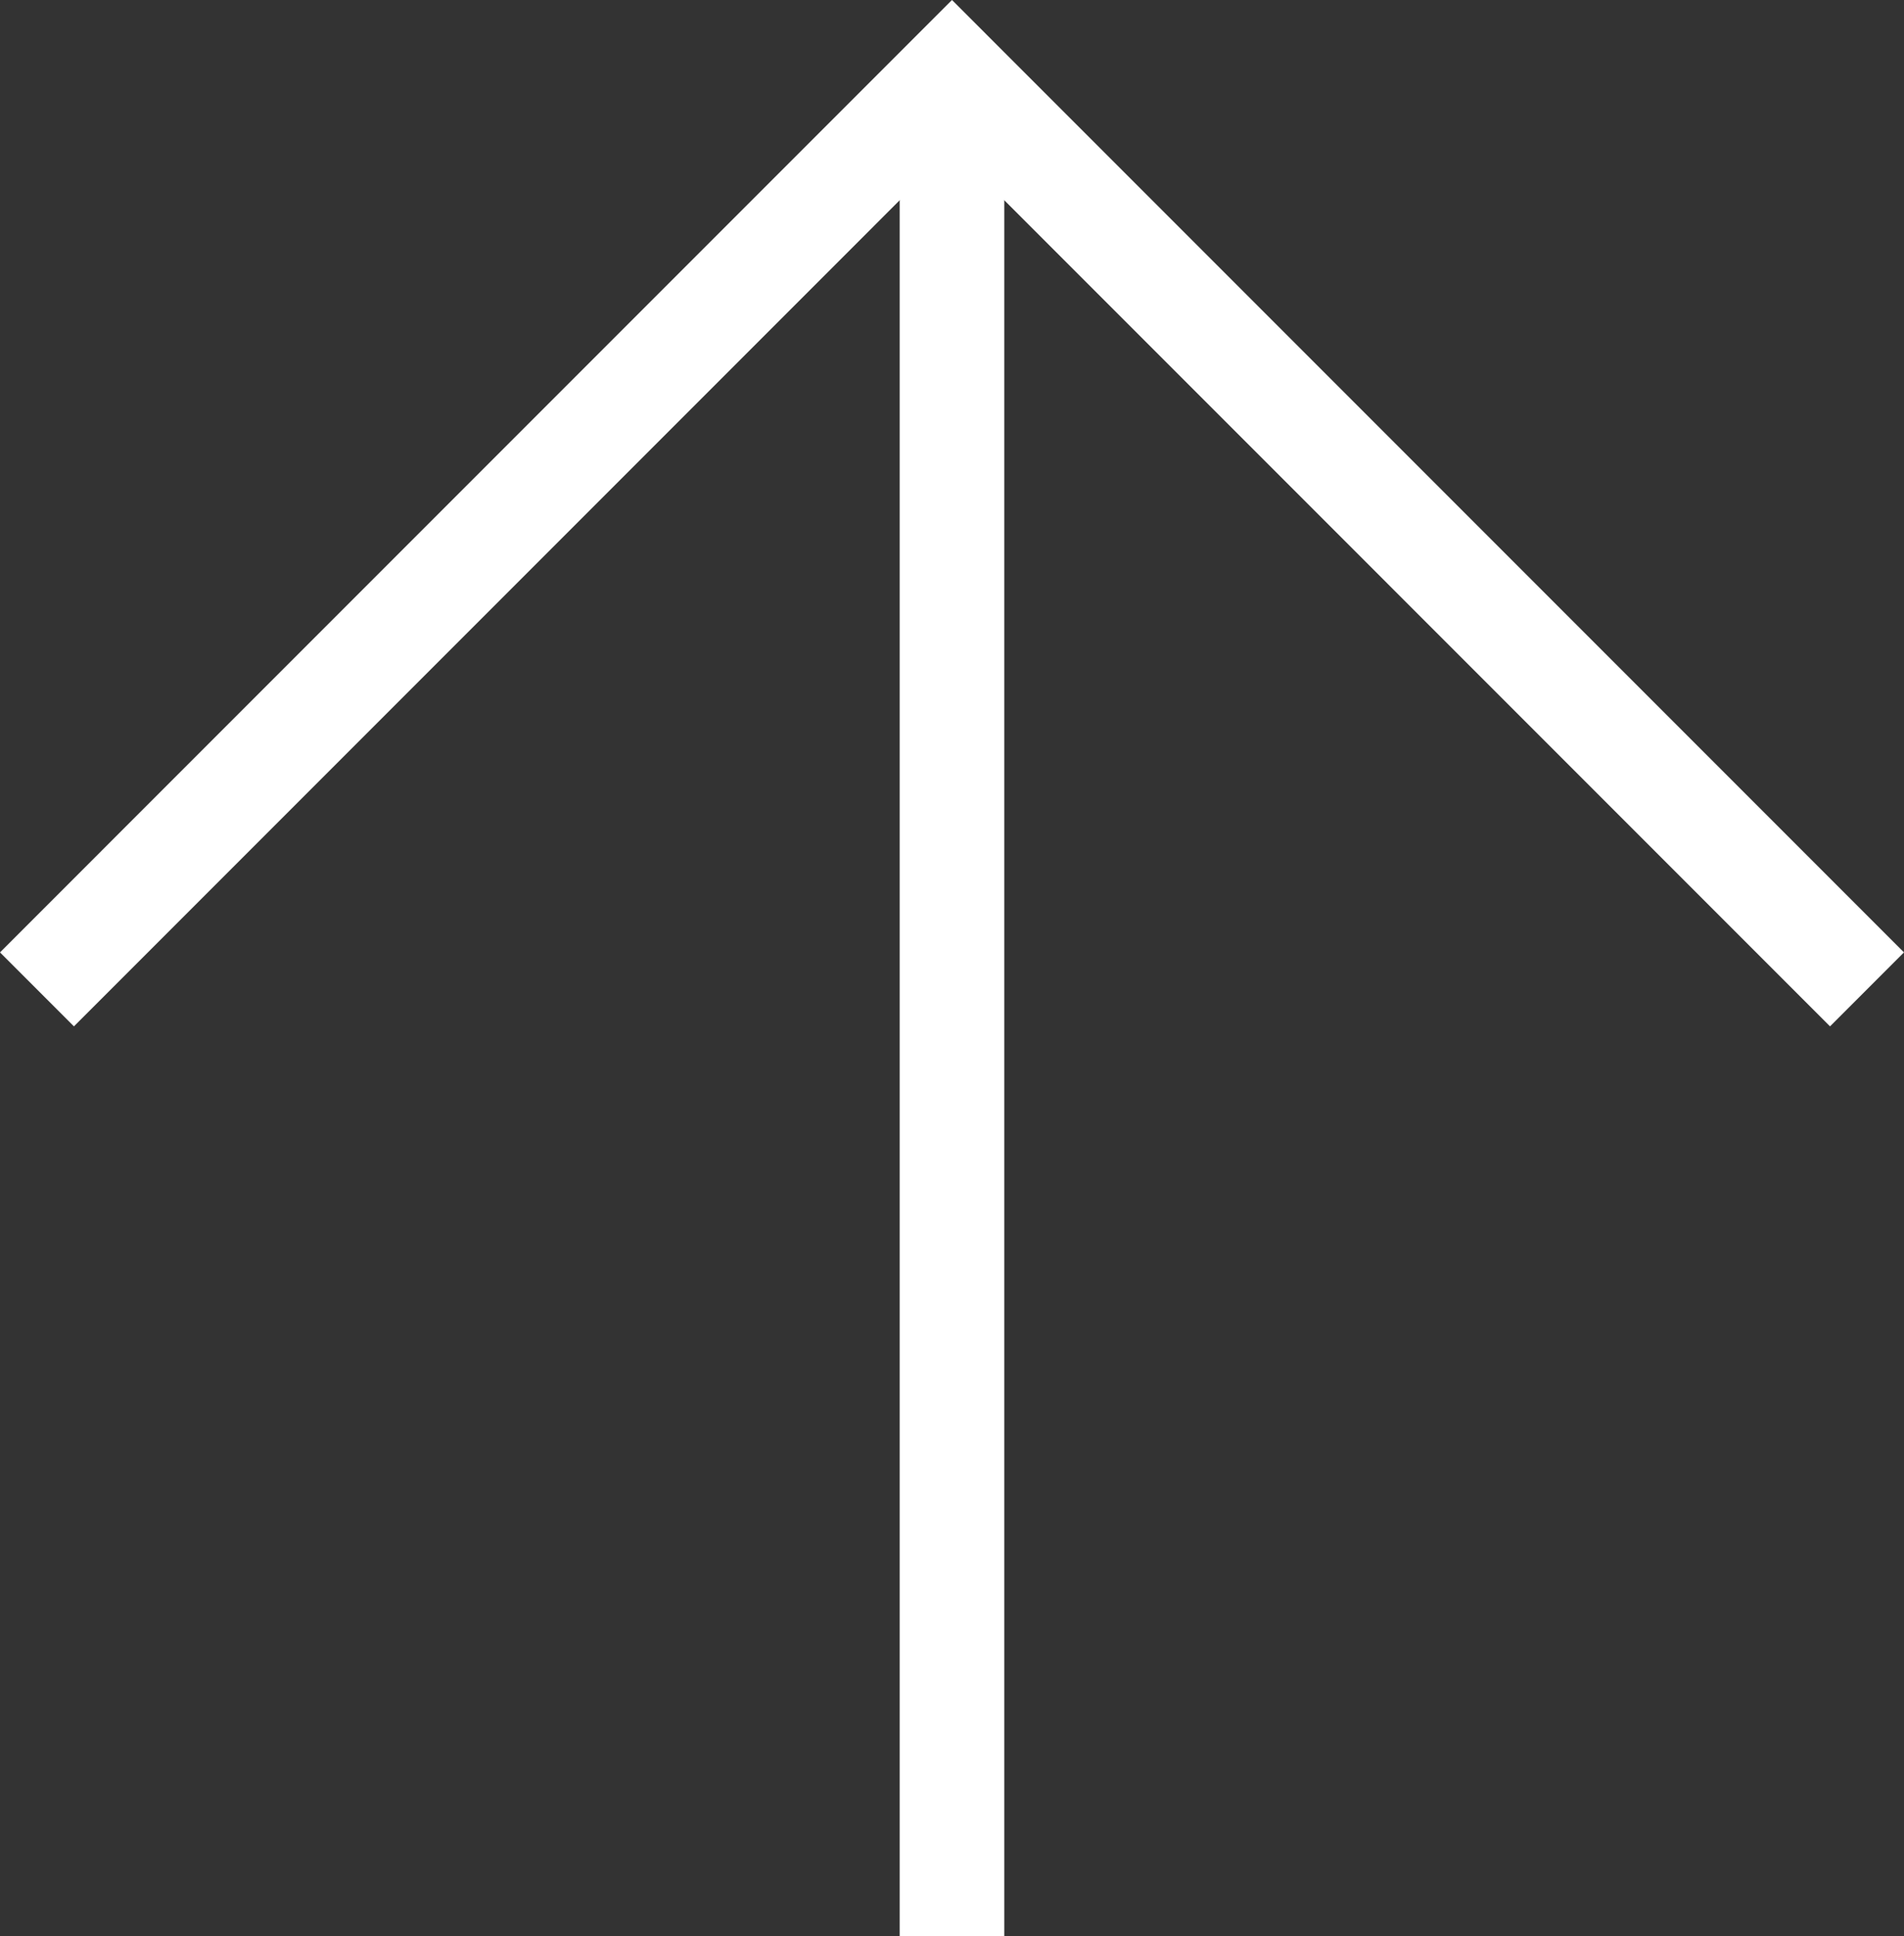 <svg xmlns="http://www.w3.org/2000/svg" width="50.583" height="51.421" viewBox="0 0 50.583 51.421">
  <rect x="0" y="0" width="50.583" height="51.421" fill="#333333" stroke="none"/>
  <g id="pagetop-arrow" transform="translate(-1625.185 -9008.5)">
    <line id="線_59" data-name="線 59" y2="49.457" transform="translate(1650.476 9010.465)" fill="none" stroke="#fff" stroke-miterlimit="10" stroke-width="2.778"/>
    <path id="パス_900" data-name="パス 900" d="M1626.167,9034.774l24.309-24.31,24.309,24.31" fill="none" stroke="#fff" stroke-miterlimit="10" stroke-width="2.778"/>
  </g>
</svg>
